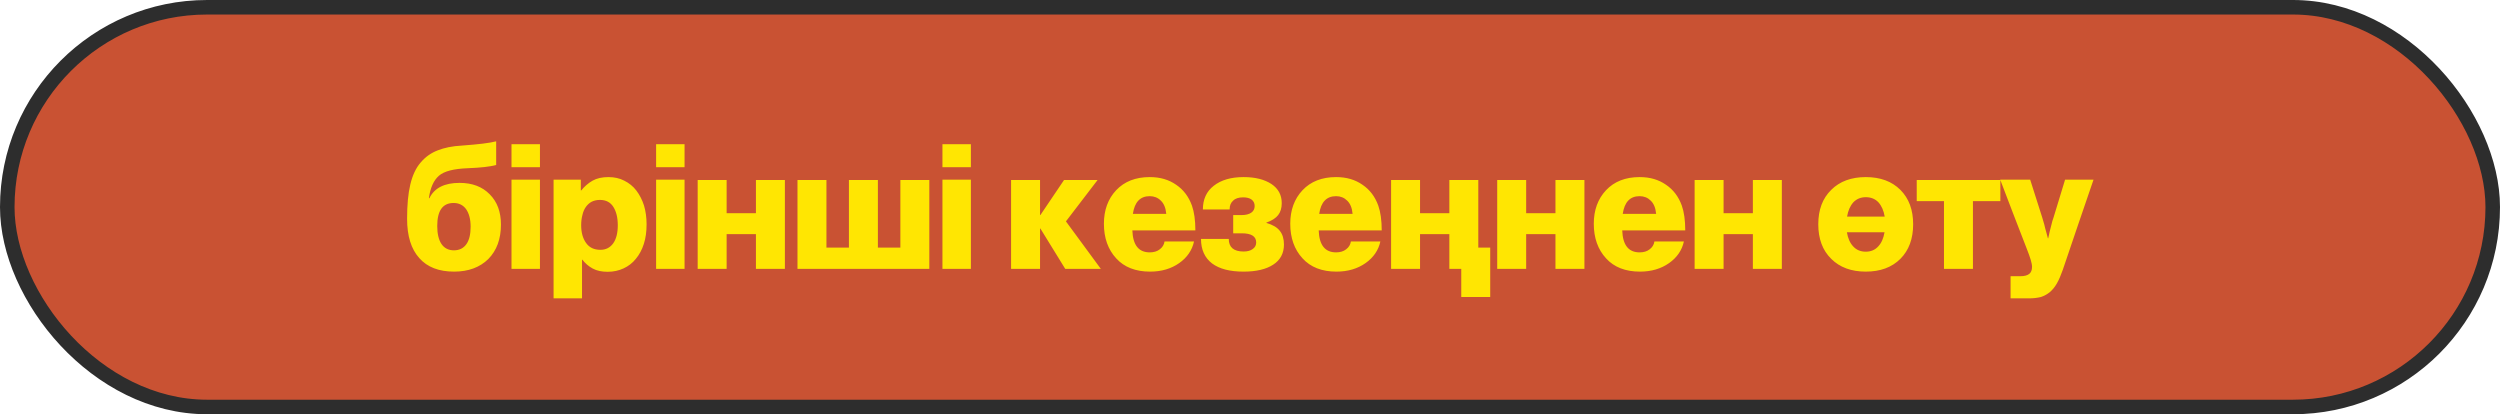<?xml version="1.0" encoding="UTF-8"?> <svg xmlns="http://www.w3.org/2000/svg" width="344" height="57" viewBox="0 0 344 57" fill="none"><rect x="1" y="1" width="342" height="55" rx="27.5" fill="#BC2700" fill-opacity="0.8" stroke="#2D2D2D" stroke-width="2" stroke-miterlimit="16"></rect><path d="M68.273 19.445V22.703C67.43 22.938 66.117 23.078 64.359 23.148C62.461 23.219 61.125 23.547 60.398 24.18C59.672 24.812 59.203 25.844 59.016 27.273H59.086C59.766 25.867 61.148 25.164 63.234 25.164C64.969 25.164 66.352 25.68 67.383 26.734C68.414 27.766 68.93 29.148 68.93 30.906C68.93 32.898 68.344 34.469 67.195 35.641C66.023 36.789 64.453 37.375 62.484 37.375C60.398 37.375 58.805 36.766 57.703 35.523C56.578 34.281 56.016 32.477 56.016 30.109C56.016 28.211 56.156 26.641 56.461 25.375C56.766 24.109 57.234 23.102 57.891 22.352C58.547 21.578 59.32 21.039 60.234 20.688C61.125 20.336 62.227 20.102 63.562 20.031C65.812 19.867 67.383 19.68 68.273 19.445ZM62.414 27.93C60.914 27.93 60.164 28.984 60.164 31.094C60.164 32.148 60.352 32.992 60.75 33.578C61.148 34.164 61.734 34.445 62.461 34.445C63.188 34.445 63.773 34.164 64.172 33.602C64.57 33.039 64.758 32.242 64.758 31.188C64.758 30.18 64.547 29.383 64.148 28.797C63.727 28.211 63.141 27.93 62.414 27.93ZM70.383 37V24.719H74.297V37H70.383ZM70.383 23.008V19.844H74.297V23.008H70.383ZM76.172 24.719H79.922V26.195H79.992C80.414 25.656 80.93 25.211 81.539 24.859C82.125 24.531 82.852 24.367 83.719 24.367C84.539 24.367 85.266 24.531 85.898 24.859C86.555 25.188 87.117 25.633 87.562 26.219C88.008 26.805 88.359 27.484 88.617 28.281C88.852 29.078 88.969 29.945 88.969 30.859C88.969 31.867 88.852 32.758 88.594 33.555C88.336 34.375 87.961 35.055 87.492 35.617C87.023 36.203 86.461 36.625 85.805 36.93C85.148 37.234 84.422 37.398 83.625 37.398C82.805 37.398 82.125 37.258 81.562 36.953C81 36.648 80.531 36.25 80.133 35.734H80.086V41.055H76.172V24.719ZM82.617 34.375C83.367 34.375 83.953 34.07 84.375 33.484C84.797 32.898 85.008 32.055 85.008 31C85.008 29.945 84.797 29.102 84.398 28.469C84 27.836 83.391 27.508 82.547 27.508C82.102 27.508 81.727 27.602 81.398 27.766C81.094 27.93 80.812 28.188 80.602 28.492C80.391 28.797 80.227 29.172 80.133 29.617C80.016 30.062 79.969 30.508 79.969 31C79.969 32.008 80.203 32.828 80.648 33.438C81.094 34.07 81.75 34.375 82.617 34.375ZM90.281 37V24.719H94.195V37H90.281ZM90.281 23.008V19.844H94.195V23.008H90.281ZM108 24.766V37H104.016V32.219H99.984V37H96V24.766H99.984V29.336H104.016V24.766H108ZM127.875 24.766V37H109.734V24.766H113.719V34.07H116.812V24.766H120.797V34.07H123.891V24.766H127.875ZM129.68 37V24.719H133.594V37H129.68ZM129.68 23.008V19.844H133.594V23.008H129.68ZM139.125 37V24.766H143.109V29.594H143.156L146.414 24.766H151.031L146.672 30.461L151.477 37H146.578L143.156 31.445H143.109V37H139.125ZM160.242 33.227H164.297C164.039 34.422 163.359 35.43 162.258 36.203C161.156 36.977 159.82 37.375 158.25 37.375C156.258 37.375 154.688 36.766 153.586 35.547C152.461 34.328 151.898 32.734 151.898 30.789C151.898 28.914 152.461 27.367 153.586 26.172C154.711 24.977 156.258 24.367 158.203 24.367C159.633 24.367 160.828 24.719 161.836 25.422C162.844 26.102 163.57 27.062 164.016 28.305C164.32 29.172 164.484 30.32 164.484 31.703H155.812C155.883 33.719 156.68 34.727 158.203 34.727C158.766 34.727 159.234 34.586 159.586 34.305C159.961 34.023 160.172 33.672 160.242 33.227ZM155.883 29.43H160.477C160.406 28.609 160.148 28 159.727 27.602C159.328 27.203 158.812 26.992 158.203 26.992C156.891 26.992 156.117 27.812 155.883 29.43ZM171.117 24.367C172.734 24.367 174 24.695 174.961 25.328C175.898 25.961 176.367 26.828 176.367 27.953C176.367 28.633 176.203 29.172 175.875 29.594C175.547 30.016 175.008 30.367 174.258 30.625V30.672C175.125 30.93 175.734 31.281 176.109 31.773C176.484 32.242 176.672 32.875 176.672 33.648C176.672 34.844 176.18 35.781 175.195 36.414C174.234 37.047 172.875 37.375 171.117 37.375C169.219 37.375 167.789 37 166.781 36.25C165.773 35.477 165.258 34.352 165.258 32.875H169.078C169.078 34.023 169.758 34.609 171.117 34.609C171.656 34.609 172.078 34.492 172.383 34.258C172.688 34.047 172.852 33.742 172.852 33.367C172.852 32.523 172.195 32.102 170.859 32.102H169.688V29.594H170.859C171.422 29.594 171.867 29.477 172.172 29.266C172.477 29.055 172.641 28.75 172.641 28.352C172.641 27.977 172.5 27.672 172.219 27.461C171.938 27.25 171.539 27.156 171.047 27.156C170.461 27.156 169.992 27.297 169.688 27.602C169.359 27.883 169.195 28.281 169.195 28.82H165.516C165.516 27.438 166.008 26.336 167.016 25.562C168.023 24.766 169.406 24.367 171.117 24.367ZM185.883 33.227H189.938C189.68 34.422 189 35.43 187.898 36.203C186.797 36.977 185.461 37.375 183.891 37.375C181.898 37.375 180.328 36.766 179.227 35.547C178.102 34.328 177.539 32.734 177.539 30.789C177.539 28.914 178.102 27.367 179.227 26.172C180.352 24.977 181.898 24.367 183.844 24.367C185.273 24.367 186.469 24.719 187.477 25.422C188.484 26.102 189.211 27.062 189.656 28.305C189.961 29.172 190.125 30.32 190.125 31.703H181.453C181.523 33.719 182.32 34.727 183.844 34.727C184.406 34.727 184.875 34.586 185.227 34.305C185.602 34.023 185.812 33.672 185.883 33.227ZM181.523 29.43H186.117C186.047 28.609 185.789 28 185.367 27.602C184.969 27.203 184.453 26.992 183.844 26.992C182.531 26.992 181.758 27.812 181.523 29.43ZM205.055 34.07V40.867H201.07V37H199.43V32.219H195.398V37H191.414V24.766H195.398V29.336H199.43V24.766H203.414V34.07H205.055ZM218.016 24.766V37H214.031V32.219H210V37H206.016V24.766H210V29.336H214.031V24.766H218.016ZM227.648 33.227H231.703C231.445 34.422 230.766 35.43 229.664 36.203C228.562 36.977 227.227 37.375 225.656 37.375C223.664 37.375 222.094 36.766 220.992 35.547C219.867 34.328 219.305 32.734 219.305 30.789C219.305 28.914 219.867 27.367 220.992 26.172C222.117 24.977 223.664 24.367 225.609 24.367C227.039 24.367 228.234 24.719 229.242 25.422C230.25 26.102 230.977 27.062 231.422 28.305C231.727 29.172 231.891 30.32 231.891 31.703H223.219C223.289 33.719 224.086 34.727 225.609 34.727C226.172 34.727 226.641 34.586 226.992 34.305C227.367 34.023 227.578 33.672 227.648 33.227ZM223.289 29.43H227.883C227.812 28.609 227.555 28 227.133 27.602C226.734 27.203 226.219 26.992 225.609 26.992C224.297 26.992 223.523 27.812 223.289 29.43ZM245.18 24.766V37H241.195V32.219H237.164V37H233.18V24.766H237.164V29.336H241.195V24.766H245.18ZM251.977 26.125C253.148 24.953 254.742 24.367 256.734 24.367C258.727 24.367 260.32 24.953 261.492 26.125C262.664 27.297 263.25 28.867 263.25 30.859C263.25 32.852 262.664 34.445 261.492 35.617C260.32 36.789 258.727 37.375 256.734 37.375C254.742 37.375 253.148 36.789 251.977 35.617C250.781 34.445 250.195 32.852 250.195 30.859C250.195 28.867 250.781 27.297 251.977 26.125ZM256.734 34.633C257.414 34.633 258 34.398 258.445 33.906C258.891 33.438 259.172 32.781 259.312 31.961H254.133C254.273 32.781 254.555 33.438 255 33.906C255.445 34.398 256.031 34.633 256.734 34.633ZM256.734 27.133C256.055 27.133 255.469 27.367 255.023 27.836C254.578 28.328 254.297 28.984 254.156 29.805H259.336C259.195 28.984 258.914 28.328 258.469 27.836C258.023 27.367 257.438 27.133 256.734 27.133ZM275.25 24.766V27.672H271.477V37H267.492V27.672H263.742V24.766H275.25ZM276.656 41.055V38.008H277.992C278.578 38.008 278.977 37.891 279.234 37.68C279.492 37.469 279.609 37.141 279.609 36.719C279.609 36.461 279.539 36.133 279.422 35.734C279.305 35.336 279.117 34.82 278.859 34.164C277.641 31.023 276.422 27.883 275.227 24.719H279.352L281.016 29.945C281.109 30.25 281.203 30.578 281.297 30.906C281.367 31.258 281.461 31.562 281.531 31.82C281.625 32.148 281.719 32.477 281.789 32.781H281.836C281.906 32.477 281.977 32.148 282.047 31.82L282.281 30.906C282.352 30.578 282.445 30.25 282.562 29.945C283.102 28.211 283.617 26.477 284.156 24.719H288.07C286.641 28.867 285.234 33.016 283.828 37.164C283.57 37.891 283.312 38.5 283.031 38.992C282.75 39.484 282.422 39.883 282.07 40.188C281.695 40.492 281.273 40.727 280.828 40.867C280.359 40.984 279.82 41.055 279.188 41.055H276.656Z" fill="#FFE602"></path></svg> 